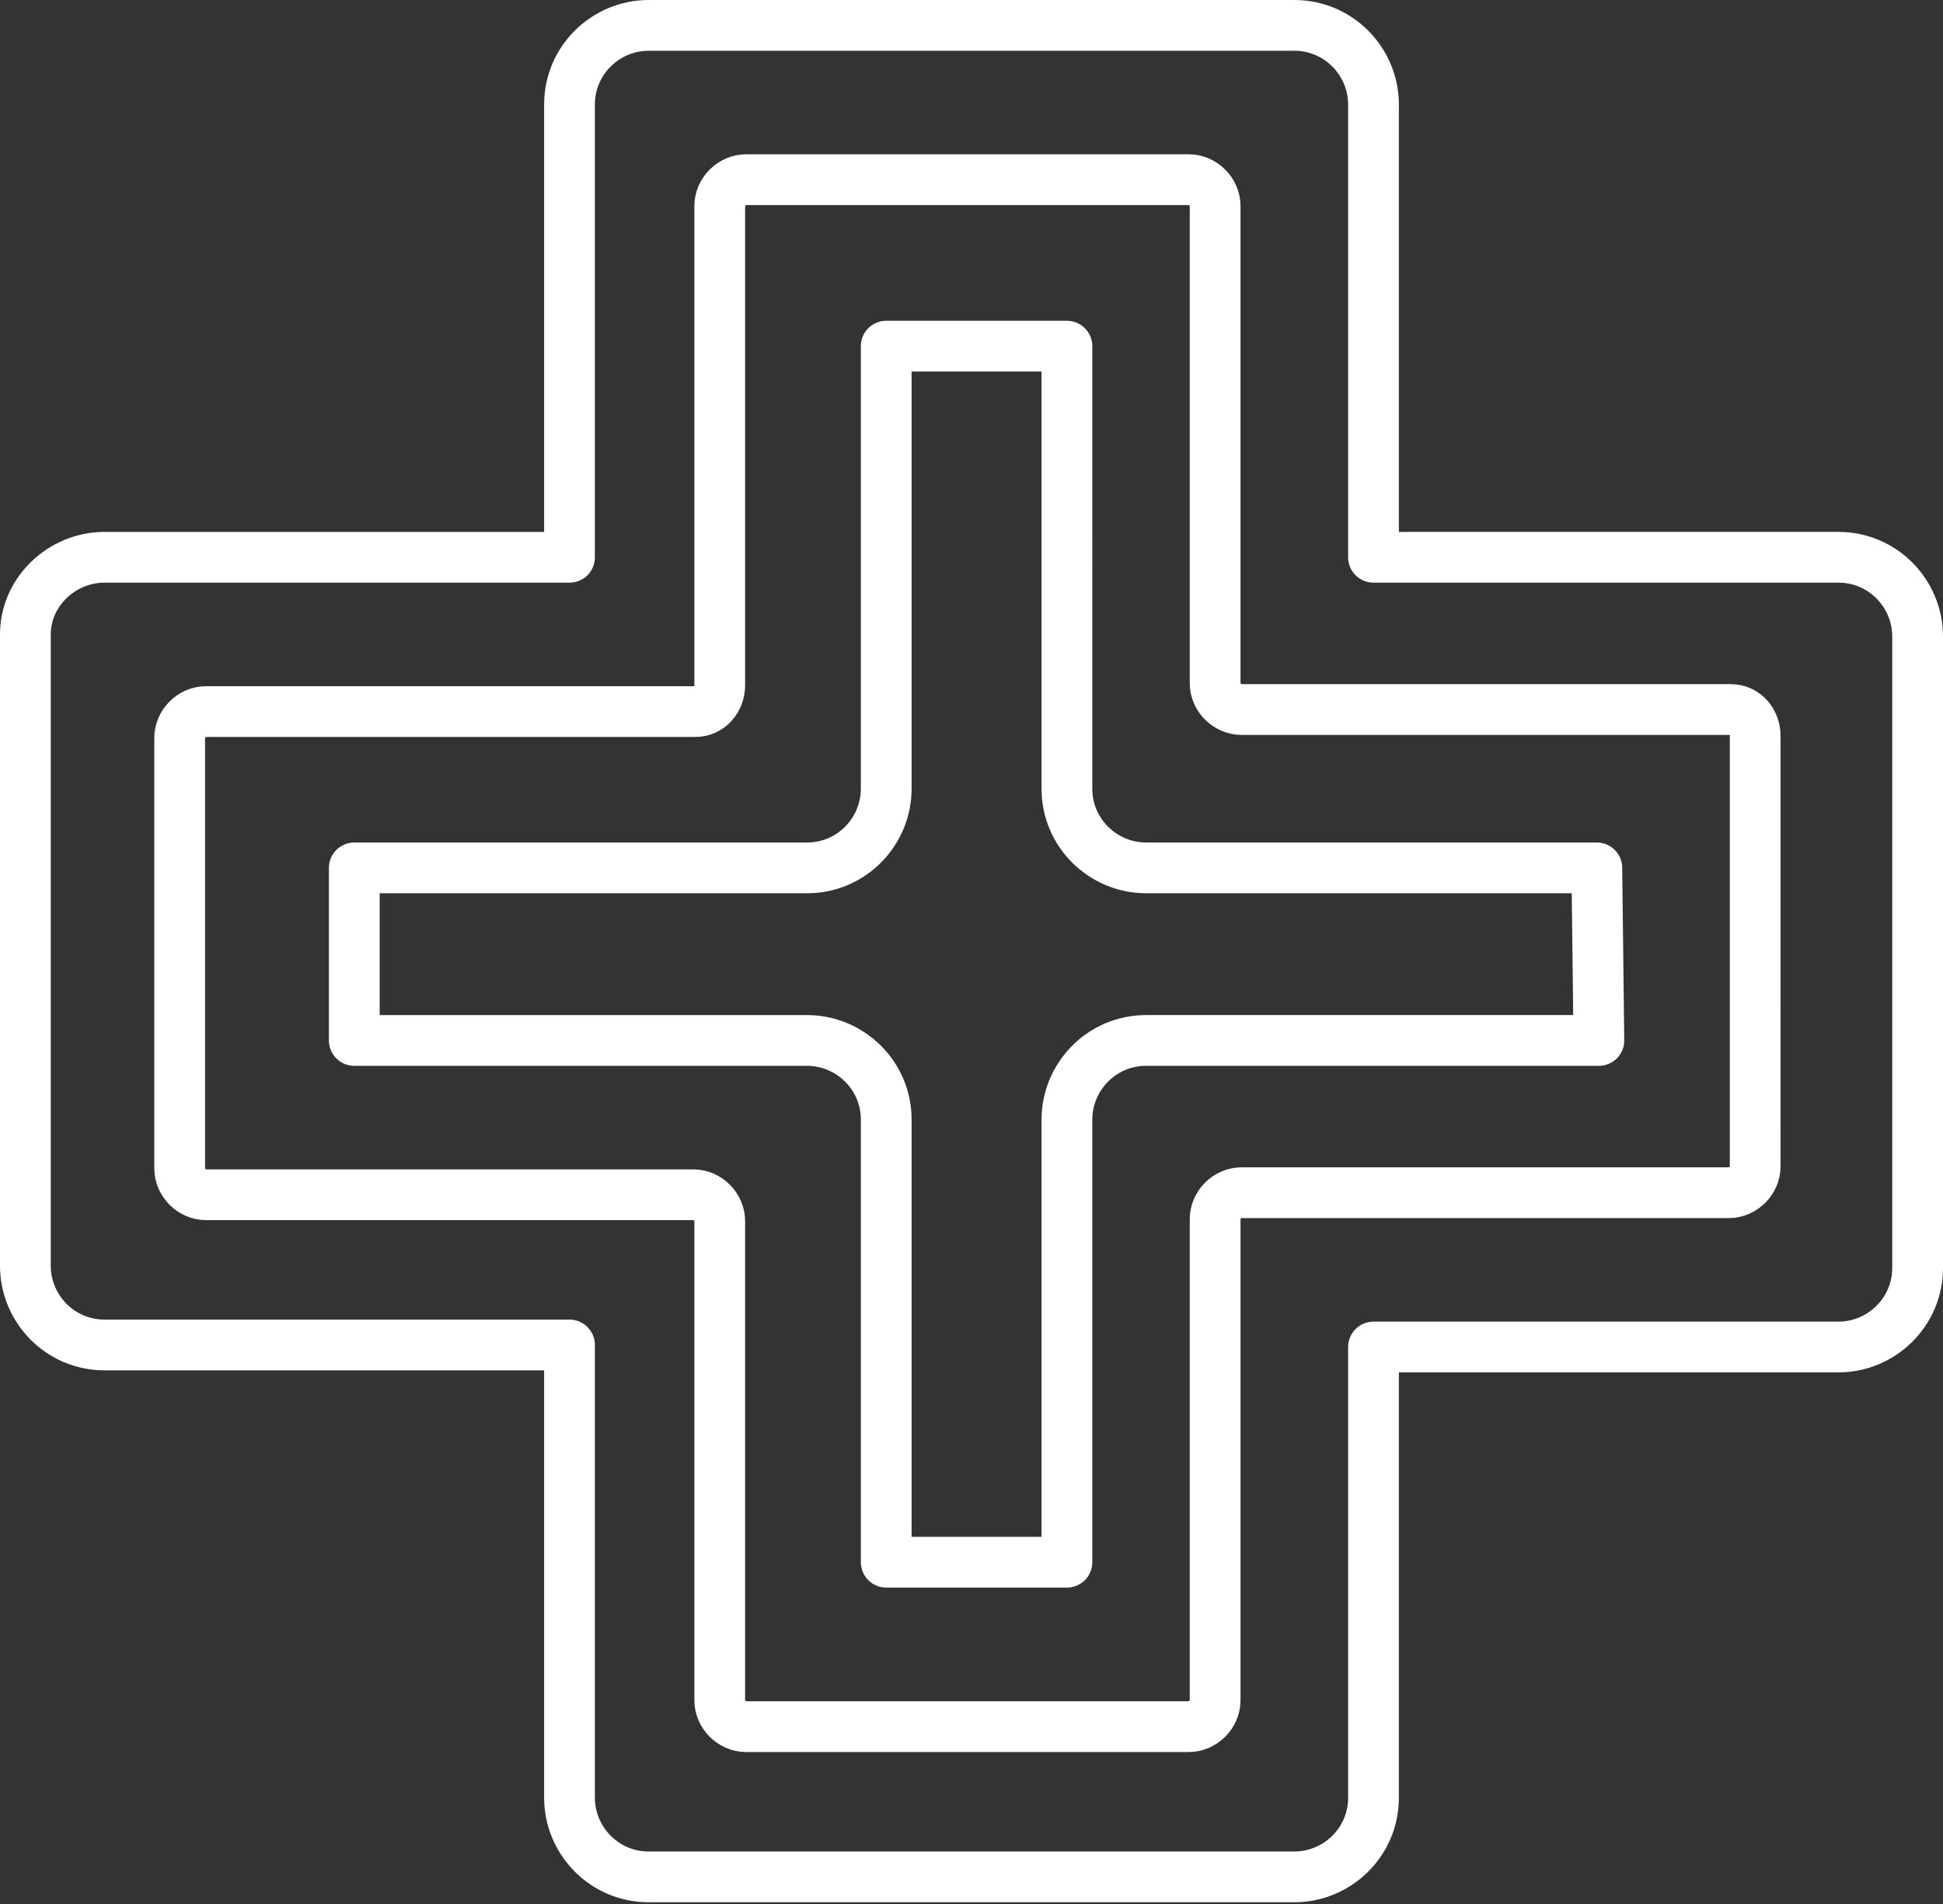 <?xml version="1.0" encoding="utf-8"?>
<!-- Generator: Adobe Illustrator 25.2.2, SVG Export Plug-In . SVG Version: 6.00 Build 0)  -->
<svg version="1.1" id="Layer_1" xmlns="http://www.w3.org/2000/svg" xmlns:xlink="http://www.w3.org/1999/xlink" x="0px" y="0px"
	 viewBox="0 0 95.7 93.8" style="enable-background:new 0 0 95.7 93.8;" xml:space="preserve">
<rect x="0" y="0" width="95.7" height="93.8" fill="#333333" stroke="none"/>
<style type="text/css">
	.st0{fill:none;stroke:#fff;stroke-width:2.5;stroke-linecap:round;stroke-linejoin:round;}
</style>
<g transform="translate(1.25 1.25)">
	<path class="st0" d="M93.2,30.1c0-2.1-1.7-3.9-3.9-3.9c0,0,0,0,0,0H66.4V3.9c0-2.1-1.7-3.9-3.9-3.9c0,0,0,0,0,0H30.7
		c-2.1,0-3.9,1.7-3.9,3.9c0,0,0,0,0,0v22.3H3.9C1.8,26.2,0,27.9,0,30c0,0,0,0,0,0v31.1c0,2.1,1.7,3.9,3.9,3.9c0,0,0,0,0,0h22.9v22.3
		c0,2.1,1.7,3.9,3.9,3.9c0,0,0,0,0,0h31.8c2.1,0,3.9-1.7,3.9-3.9c0,0,0,0,0,0V65.1h22.9c2.1,0,3.9-1.7,3.9-3.9c0,0,0,0,0,0
		L93.2,30.1L93.2,30.1z M85.2,35c0-0.7-0.5-1.3-1.2-1.3c0,0-0.1,0-0.1,0h-24c-0.7,0-1.3-0.6-1.3-1.3V8.9c0-0.7-0.6-1.3-1.3-1.3H35.5
		c-0.7,0-1.3,0.6-1.3,1.3v23.6c0,0.7-0.5,1.3-1.2,1.3c0,0-0.1,0-0.1,0h-24c-0.7,0-1.3,0.6-1.3,1.3v21.2c0,0.7,0.6,1.3,1.3,1.3h24
		c0.7,0,1.3,0.6,1.3,1.3v23.6c0,0.7,0.6,1.3,1.3,1.3h21.8c0.7,0,1.3-0.6,1.3-1.3V58.8c0-0.7,0.6-1.3,1.3-1.3h24
		c0.7,0,1.3-0.6,1.3-1.3L85.2,35L85.2,35z M77.4,41.5H55.2c-2.1,0-3.9-1.7-3.9-3.9c0,0,0,0,0,0V15.8h-8.9v21.8
		c0,2.1-1.7,3.9-3.9,3.9c0,0,0,0,0,0H16.2V50h22.3c2.1,0,3.9,1.7,3.9,3.9c0,0,0,0,0,0v21.8h8.9V53.9c0-2.1,1.7-3.9,3.9-3.9
		c0,0,0,0,0,0h22.3L77.4,41.5L77.4,41.5z"/>
</g>
</svg>
